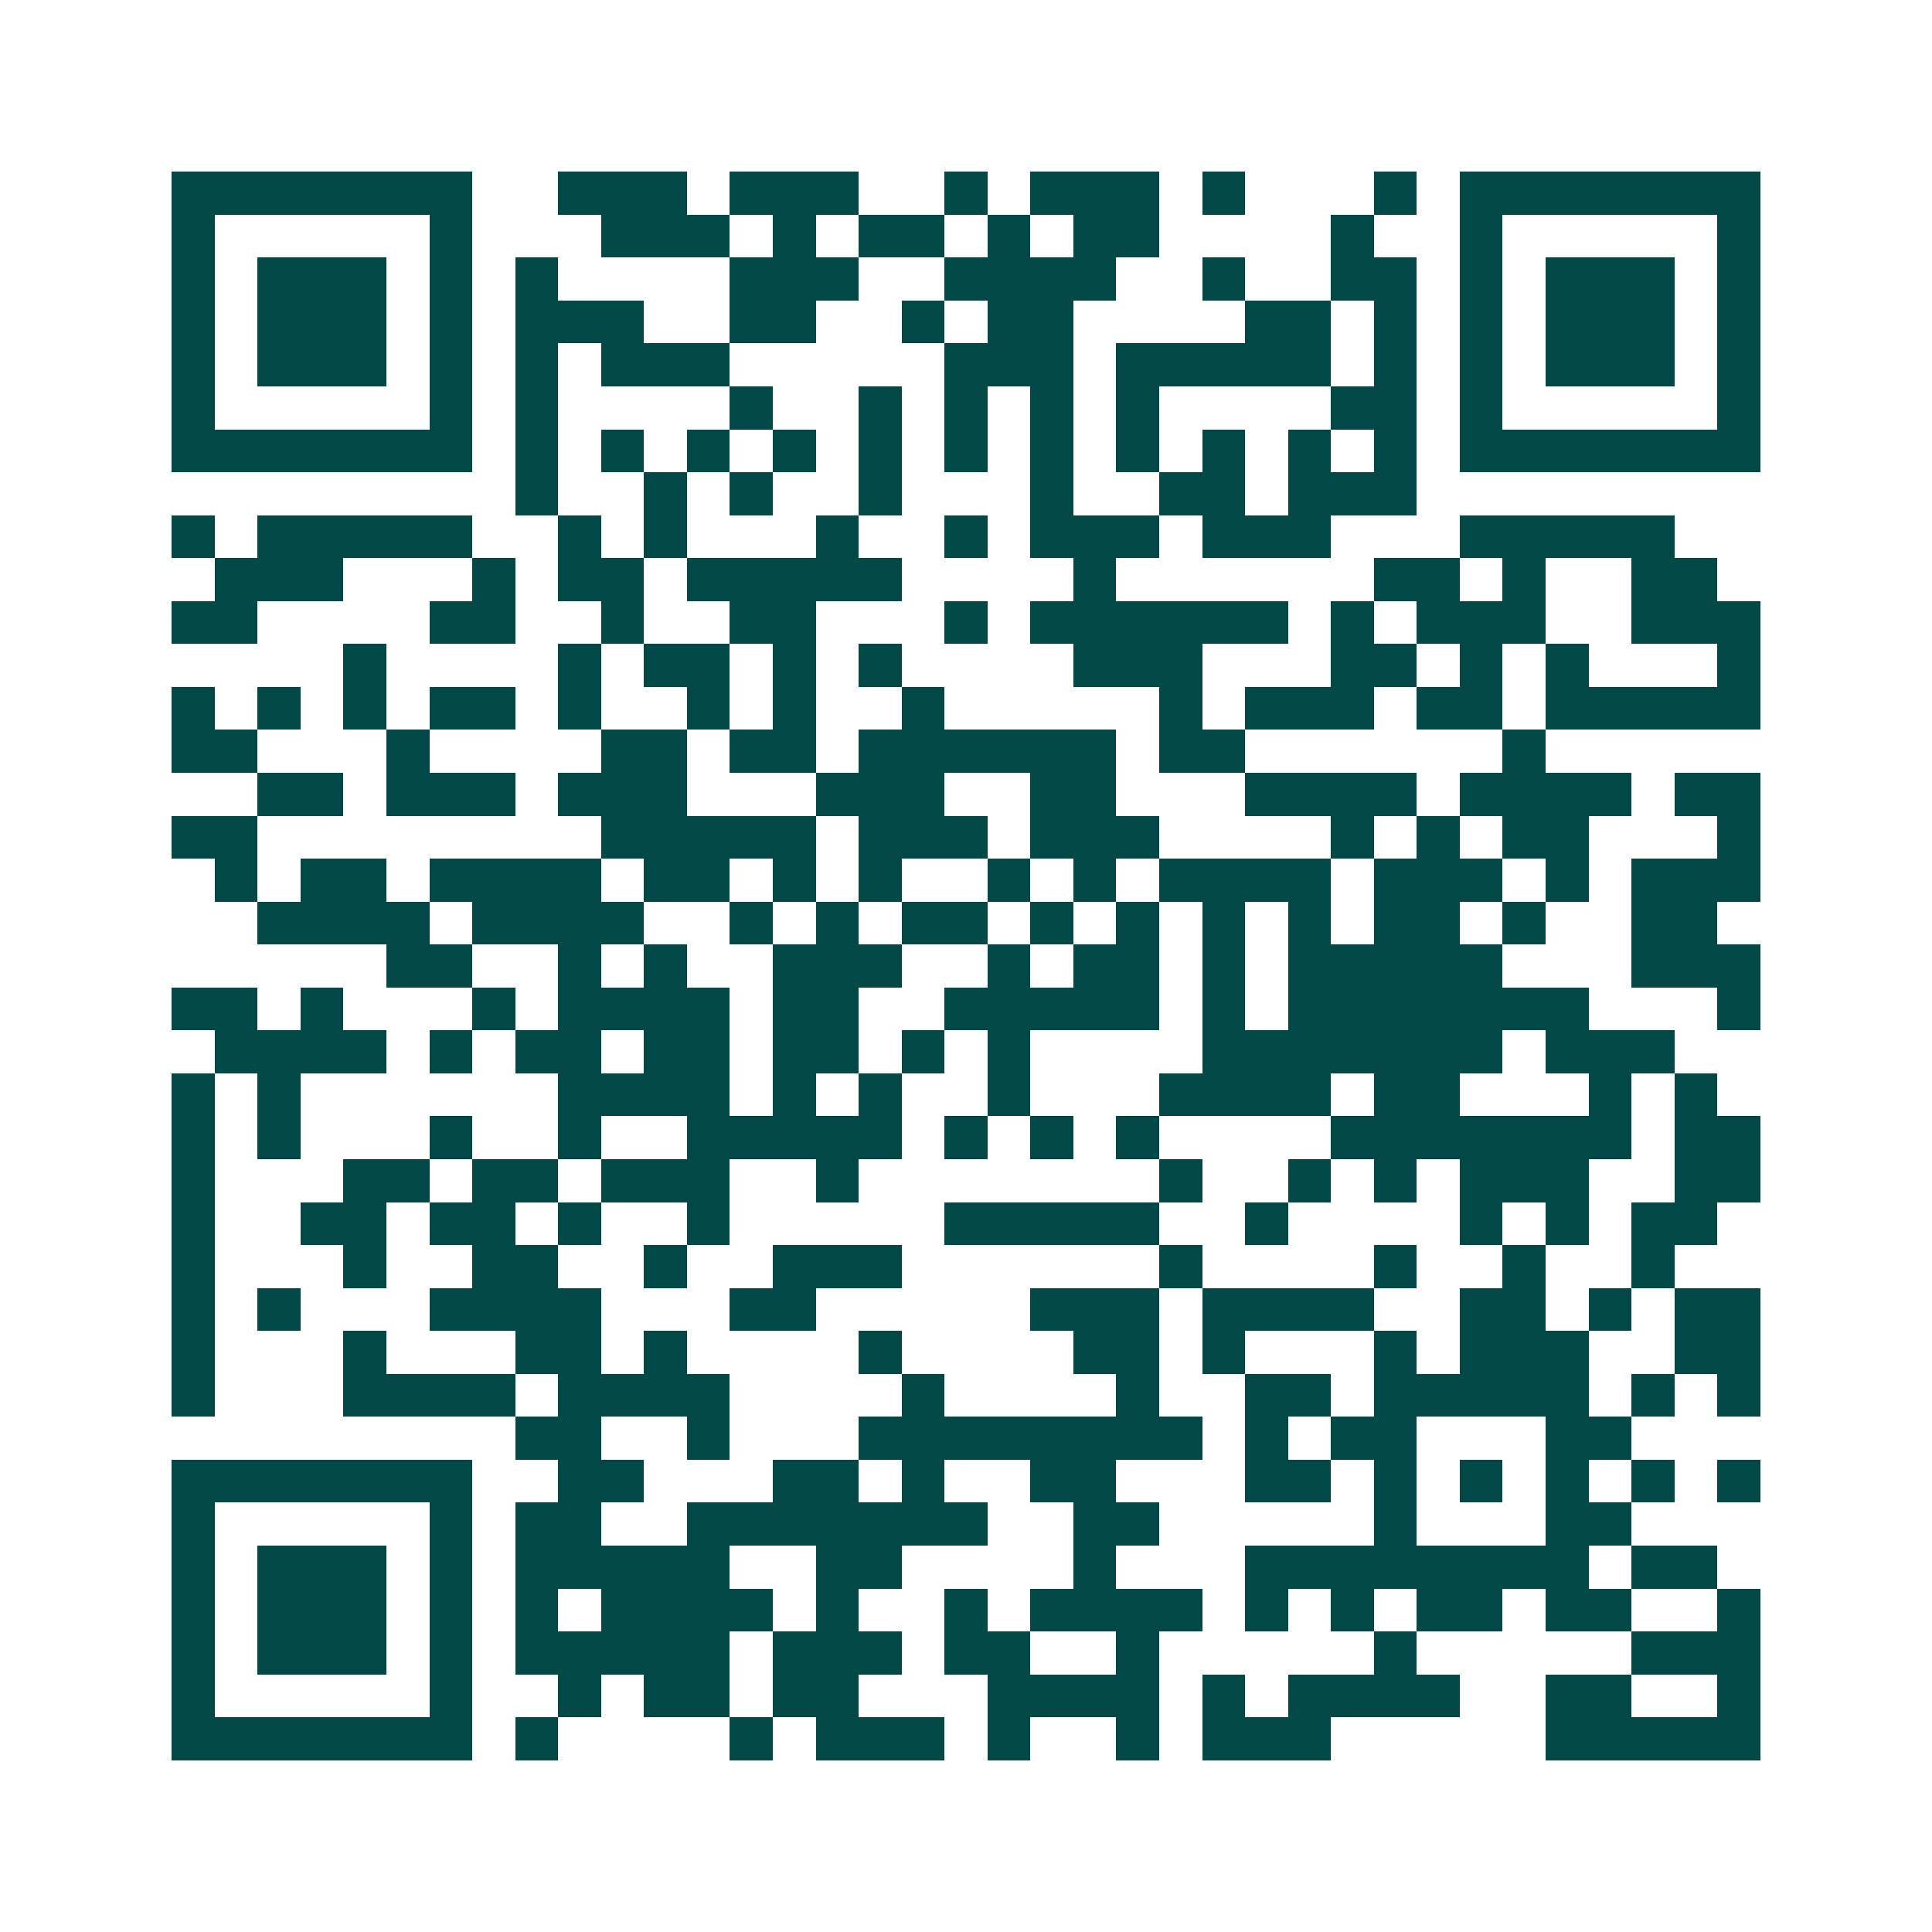 <svg xmlns="http://www.w3.org/2000/svg" width="200" height="200" viewBox="0 0 45 45" shape-rendering="crispEdges"><path fill="#ffffff" d="M0 0h45v45H0z"/><path stroke="#014847" d="M4 4.5h7m2 0h3m1 0h3m2 0h1m1 0h3m1 0h1m3 0h1m1 0h7M4 5.5h1m5 0h1m3 0h3m1 0h1m1 0h2m1 0h1m1 0h2m4 0h1m2 0h1m5 0h1M4 6.5h1m1 0h3m1 0h1m1 0h1m4 0h3m2 0h4m2 0h1m2 0h2m1 0h1m1 0h3m1 0h1M4 7.5h1m1 0h3m1 0h1m1 0h3m2 0h2m2 0h1m1 0h2m4 0h2m1 0h1m1 0h1m1 0h3m1 0h1M4 8.5h1m1 0h3m1 0h1m1 0h1m1 0h3m5 0h3m1 0h5m1 0h1m1 0h1m1 0h3m1 0h1M4 9.5h1m5 0h1m1 0h1m4 0h1m2 0h1m1 0h1m1 0h1m1 0h1m4 0h2m1 0h1m5 0h1M4 10.5h7m1 0h1m1 0h1m1 0h1m1 0h1m1 0h1m1 0h1m1 0h1m1 0h1m1 0h1m1 0h1m1 0h1m1 0h7M12 11.5h1m2 0h1m1 0h1m2 0h1m3 0h1m2 0h2m1 0h3M4 12.5h1m1 0h5m2 0h1m1 0h1m3 0h1m2 0h1m1 0h3m1 0h3m3 0h5M5 13.5h3m3 0h1m1 0h2m1 0h5m4 0h1m6 0h2m1 0h1m2 0h2M4 14.5h2m4 0h2m2 0h1m2 0h2m3 0h1m1 0h6m1 0h1m1 0h3m2 0h3M8 15.5h1m4 0h1m1 0h2m1 0h1m1 0h1m4 0h3m3 0h2m1 0h1m1 0h1m3 0h1M4 16.5h1m1 0h1m1 0h1m1 0h2m1 0h1m2 0h1m1 0h1m2 0h1m5 0h1m1 0h3m1 0h2m1 0h5M4 17.5h2m3 0h1m4 0h2m1 0h2m1 0h6m1 0h2m6 0h1M6 18.5h2m1 0h3m1 0h3m3 0h3m2 0h2m3 0h4m1 0h4m1 0h2M4 19.5h2m8 0h5m1 0h3m1 0h3m4 0h1m1 0h1m1 0h2m3 0h1M5 20.5h1m1 0h2m1 0h4m1 0h2m1 0h1m1 0h1m2 0h1m1 0h1m1 0h4m1 0h3m1 0h1m1 0h3M6 21.5h4m1 0h4m2 0h1m1 0h1m1 0h2m1 0h1m1 0h1m1 0h1m1 0h1m1 0h2m1 0h1m2 0h2M9 22.5h2m2 0h1m1 0h1m2 0h3m2 0h1m1 0h2m1 0h1m1 0h5m3 0h3M4 23.5h2m1 0h1m3 0h1m1 0h4m1 0h2m2 0h5m1 0h1m1 0h7m3 0h1M5 24.5h4m1 0h1m1 0h2m1 0h2m1 0h2m1 0h1m1 0h1m4 0h7m1 0h3M4 25.5h1m1 0h1m6 0h4m1 0h1m1 0h1m2 0h1m3 0h4m1 0h2m3 0h1m1 0h1M4 26.5h1m1 0h1m3 0h1m2 0h1m2 0h5m1 0h1m1 0h1m1 0h1m4 0h7m1 0h2M4 27.5h1m3 0h2m1 0h2m1 0h3m2 0h1m7 0h1m2 0h1m1 0h1m1 0h3m2 0h2M4 28.5h1m2 0h2m1 0h2m1 0h1m2 0h1m5 0h5m2 0h1m4 0h1m1 0h1m1 0h2M4 29.5h1m3 0h1m2 0h2m2 0h1m2 0h3m6 0h1m4 0h1m2 0h1m2 0h1M4 30.5h1m1 0h1m3 0h4m3 0h2m5 0h3m1 0h4m2 0h2m1 0h1m1 0h2M4 31.5h1m3 0h1m3 0h2m1 0h1m4 0h1m4 0h2m1 0h1m3 0h1m1 0h3m2 0h2M4 32.5h1m3 0h4m1 0h4m4 0h1m4 0h1m2 0h2m1 0h5m1 0h1m1 0h1M12 33.5h2m2 0h1m3 0h8m1 0h1m1 0h2m3 0h2M4 34.5h7m2 0h2m3 0h2m1 0h1m2 0h2m3 0h2m1 0h1m1 0h1m1 0h1m1 0h1m1 0h1M4 35.5h1m5 0h1m1 0h2m2 0h7m2 0h2m5 0h1m3 0h2M4 36.5h1m1 0h3m1 0h1m1 0h5m2 0h2m4 0h1m3 0h8m1 0h2M4 37.5h1m1 0h3m1 0h1m1 0h1m1 0h4m1 0h1m2 0h1m1 0h4m1 0h1m1 0h1m1 0h2m1 0h2m2 0h1M4 38.5h1m1 0h3m1 0h1m1 0h5m1 0h3m1 0h2m2 0h1m5 0h1m5 0h3M4 39.5h1m5 0h1m2 0h1m1 0h2m1 0h2m3 0h4m1 0h1m1 0h4m2 0h2m2 0h1M4 40.5h7m1 0h1m4 0h1m1 0h3m1 0h1m2 0h1m1 0h3m5 0h5"/></svg>

